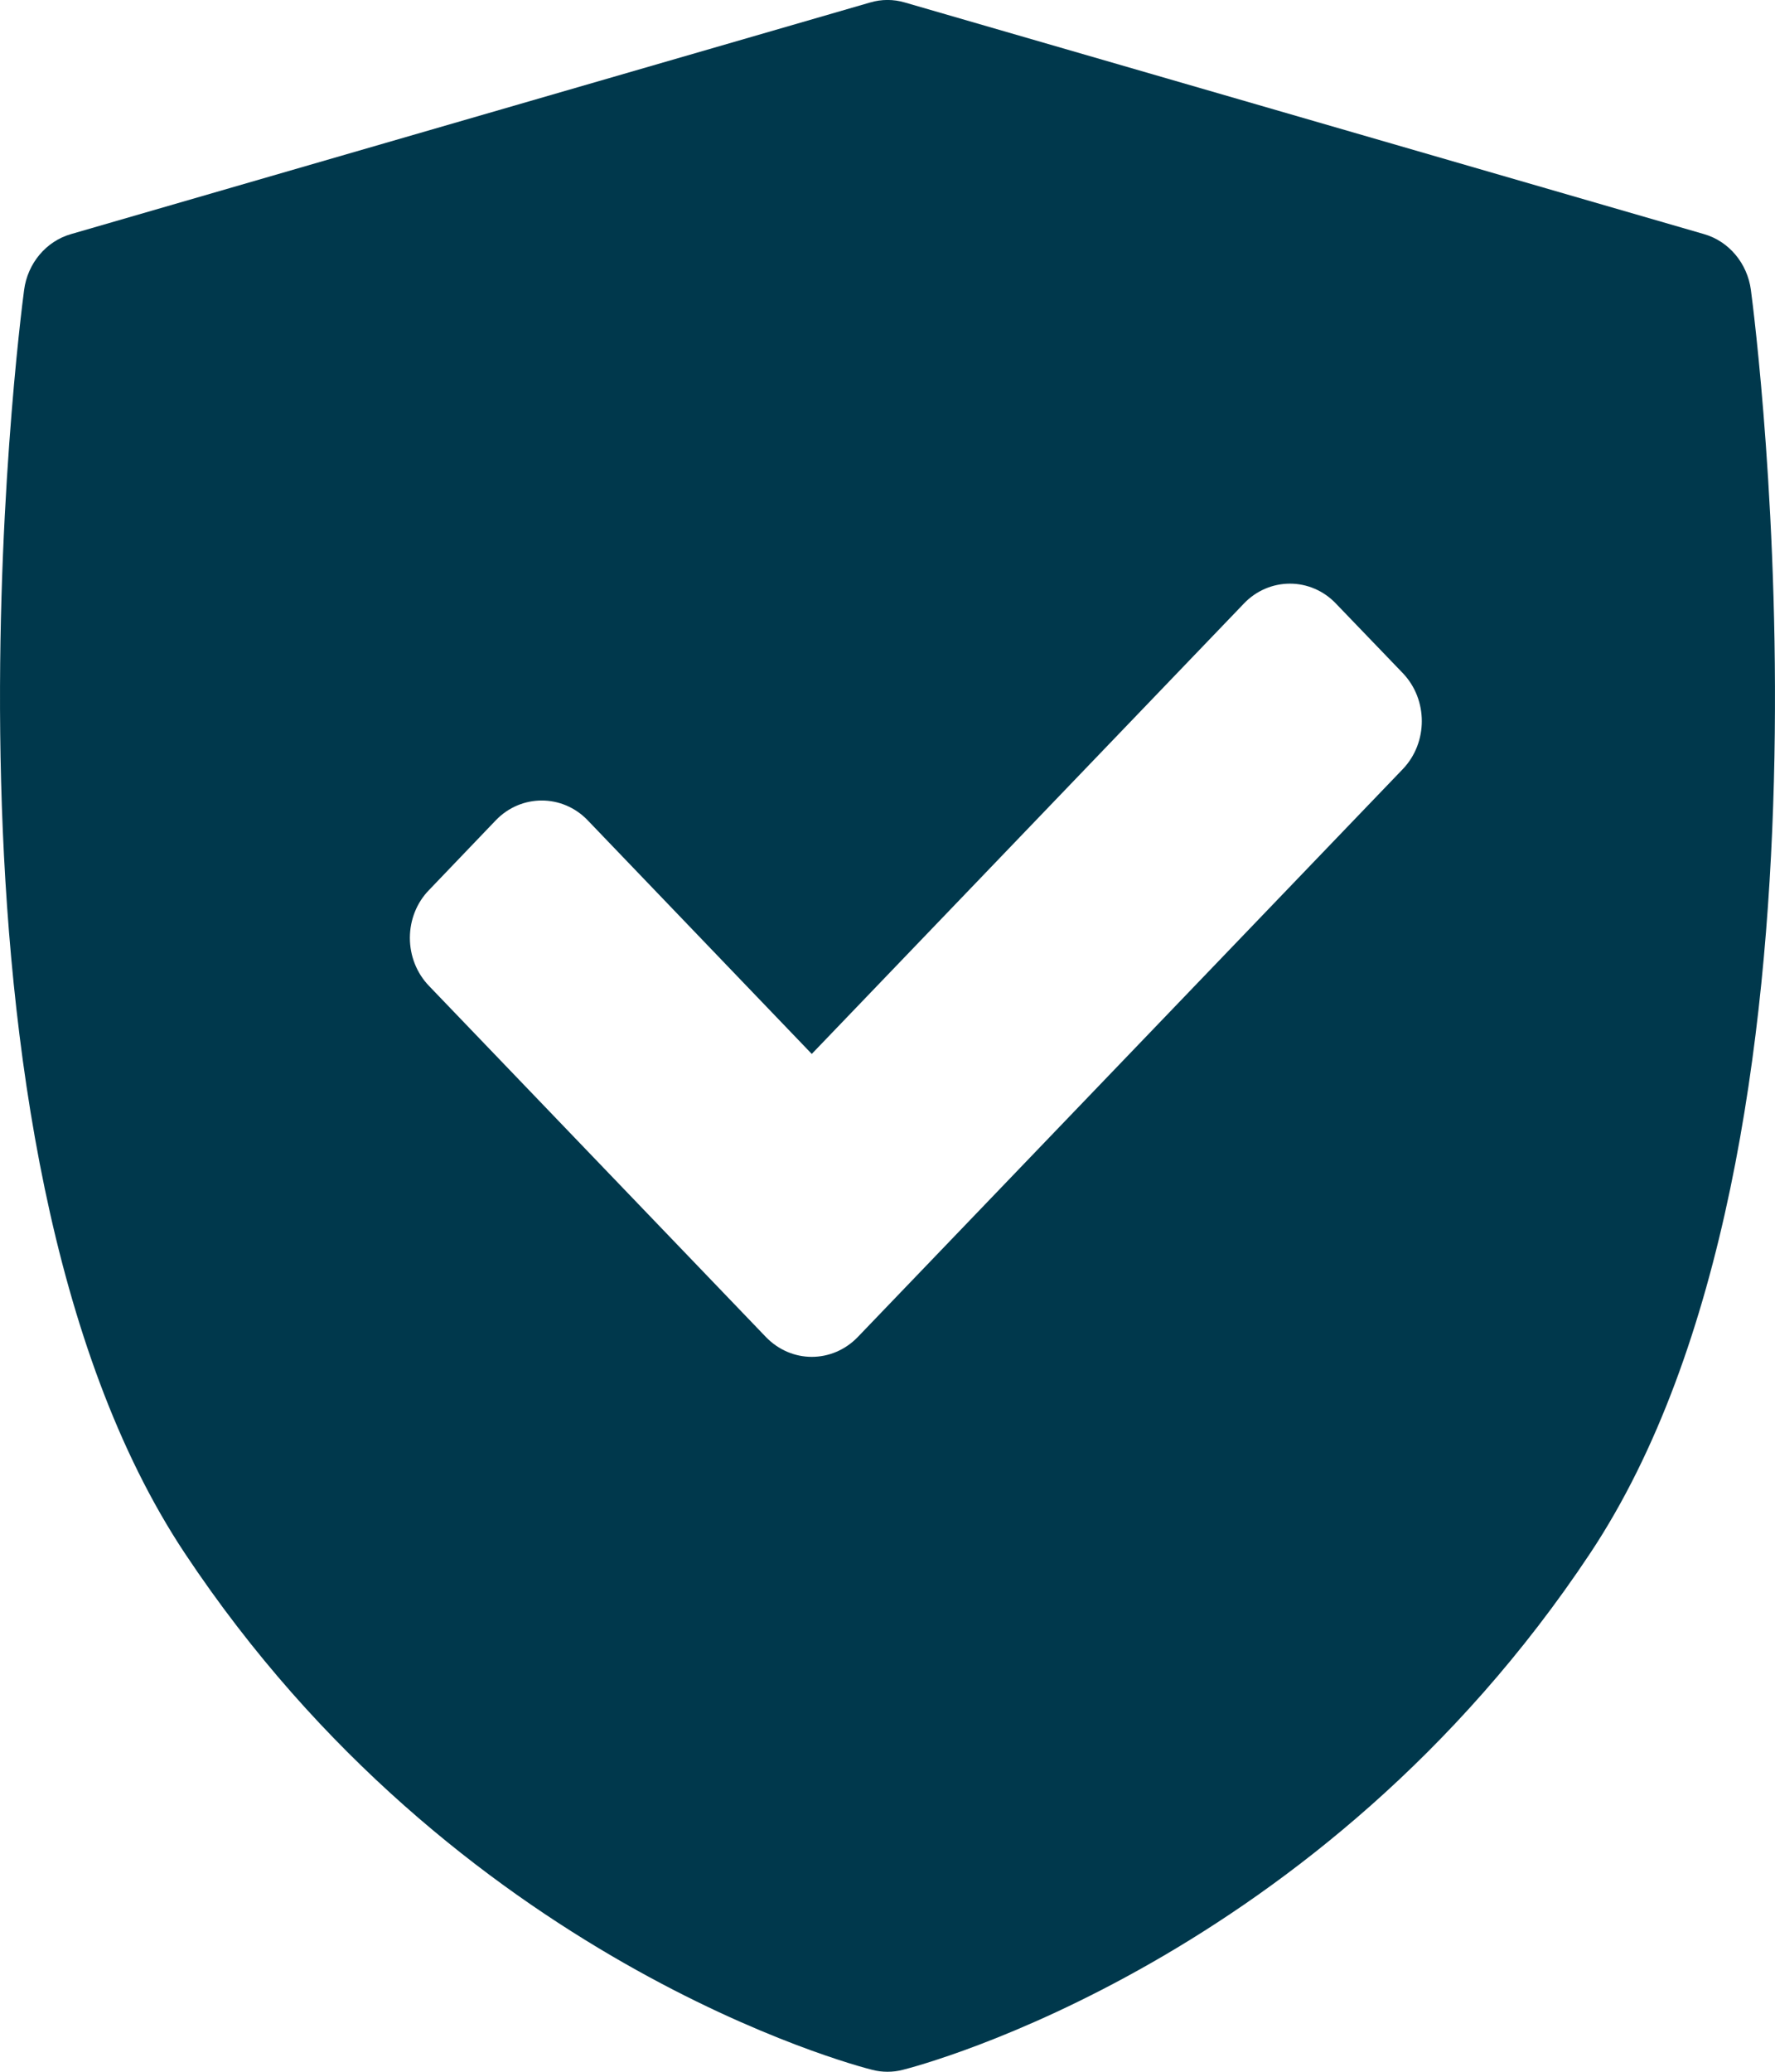 <svg width="12" height="14" viewBox="0 0 12 14" fill="none" xmlns="http://www.w3.org/2000/svg">
<path d="M11.837 1.959C11.813 1.779 11.688 1.63 11.52 1.582L6.118 0.017C6.041 -0.006 5.959 -0.006 5.882 0.017L0.48 1.582C0.312 1.63 0.187 1.779 0.163 1.959C0.132 2.194 -0.583 7.739 1.25 10.497C3.081 13.252 5.783 13.959 5.897 13.987C5.931 13.996 5.965 14 6 14C6.035 14 6.069 13.996 6.103 13.987C6.217 13.959 8.919 13.252 10.75 10.497C12.583 7.739 11.868 2.194 11.837 1.959ZM9.484 5.197L5.799 9.035C5.713 9.124 5.601 9.169 5.488 9.169C5.376 9.169 5.264 9.124 5.178 9.035L2.9 6.662C2.817 6.576 2.771 6.459 2.771 6.338C2.771 6.217 2.817 6.1 2.9 6.015L3.352 5.543C3.523 5.365 3.802 5.365 3.973 5.543L5.488 7.122L8.41 4.078C8.492 3.992 8.604 3.944 8.721 3.944C8.837 3.944 8.949 3.992 9.031 4.078L9.484 4.549C9.655 4.728 9.655 5.018 9.484 5.197Z" fill="#00384C"/>
</svg>
